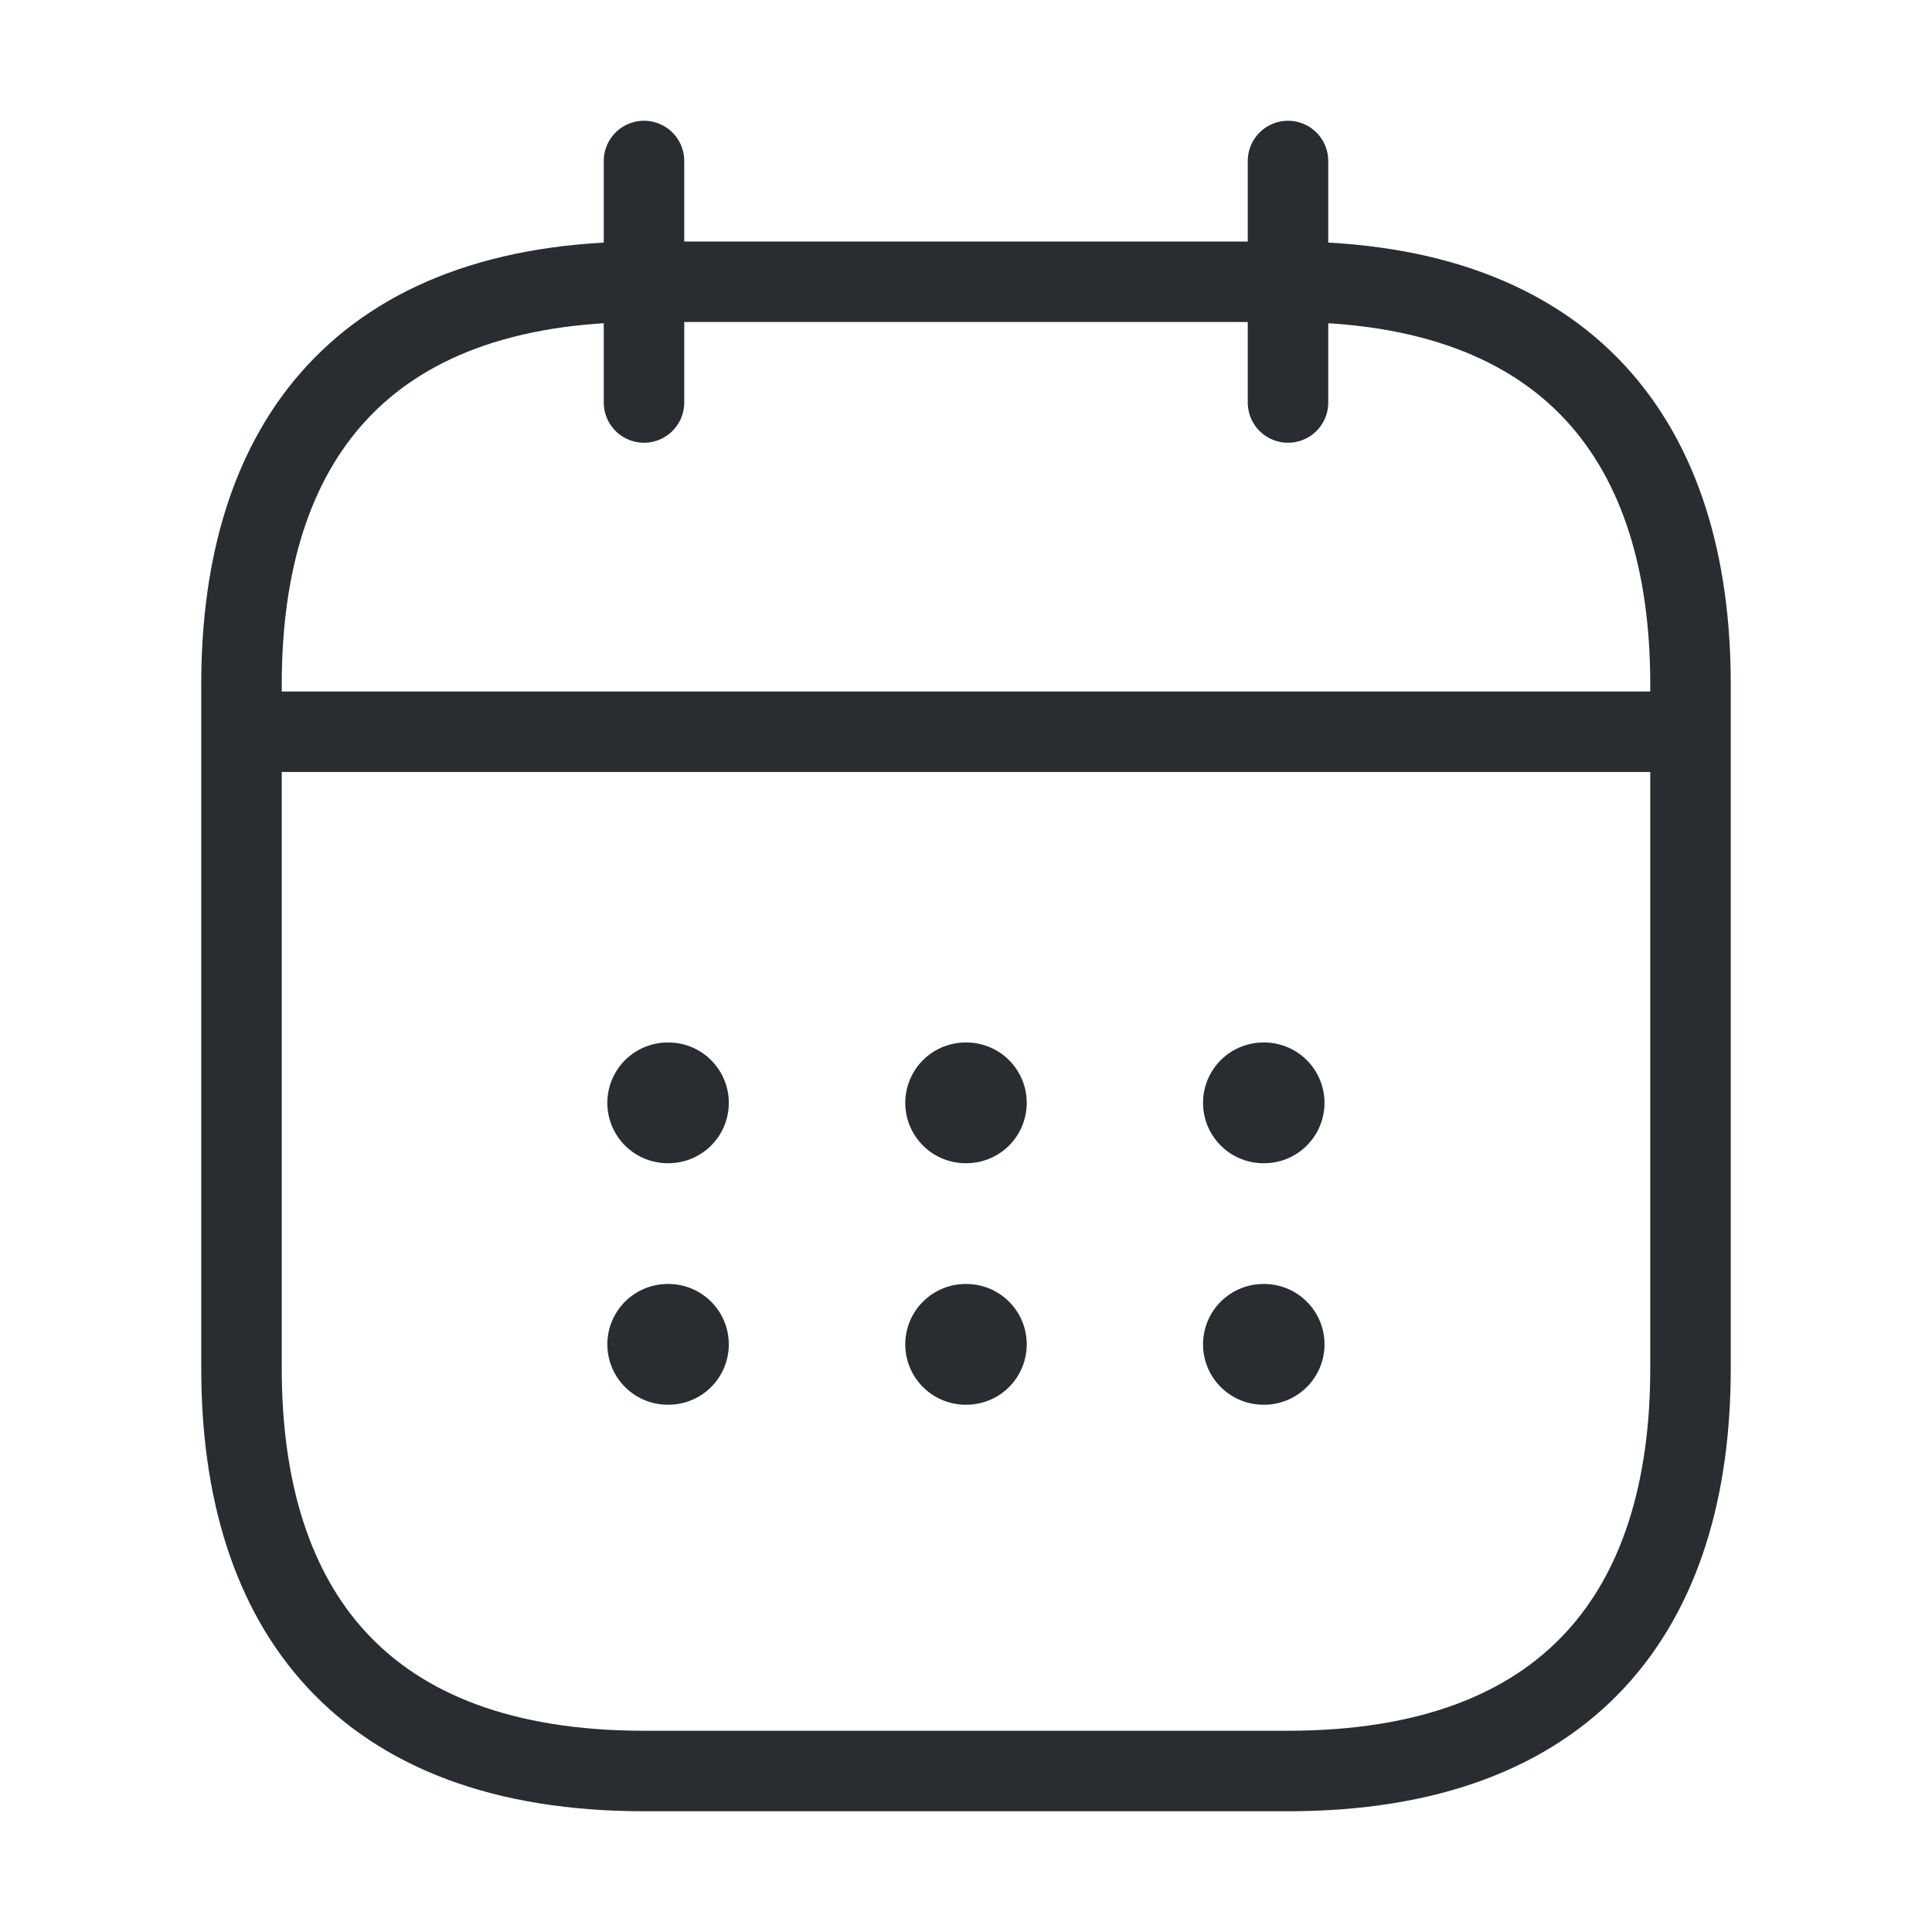 <svg xmlns="http://www.w3.org/2000/svg" width="48" height="48" viewBox="0 0 48 48" fill="none"><path d="M16 4V10" stroke="#292D32" stroke-width="2" stroke-miterlimit="10" stroke-linecap="round" stroke-linejoin="round"></path><path d="M32 4V10" stroke="#292D32" stroke-width="2" stroke-miterlimit="10" stroke-linecap="round" stroke-linejoin="round"></path><path d="M7 18.18H41" stroke="#292D32" stroke-width="2" stroke-miterlimit="10" stroke-linecap="round" stroke-linejoin="round"></path><path d="M42 17V34C42 40 39 44 32 44H16C9 44 6 40 6 34V17C6 11 9 7 16 7H32C39 7 42 11 42 17Z" stroke="#292D32" stroke-width="2" stroke-miterlimit="10" stroke-linecap="round" stroke-linejoin="round"></path><path d="M31.389 27.4H31.407" stroke="#292D32" stroke-width="3" stroke-linecap="round" stroke-linejoin="round"></path><path d="M31.389 33.4H31.407" stroke="#292D32" stroke-width="3" stroke-linecap="round" stroke-linejoin="round"></path><path d="M23.991 27.4H24.009" stroke="#292D32" stroke-width="3" stroke-linecap="round" stroke-linejoin="round"></path><path d="M23.991 33.4H24.009" stroke="#292D32" stroke-width="3" stroke-linecap="round" stroke-linejoin="round"></path><path d="M16.589 27.4H16.607" stroke="#292D32" stroke-width="3" stroke-linecap="round" stroke-linejoin="round"></path><path d="M16.589 33.4H16.607" stroke="#292D32" stroke-width="3" stroke-linecap="round" stroke-linejoin="round"></path></svg>